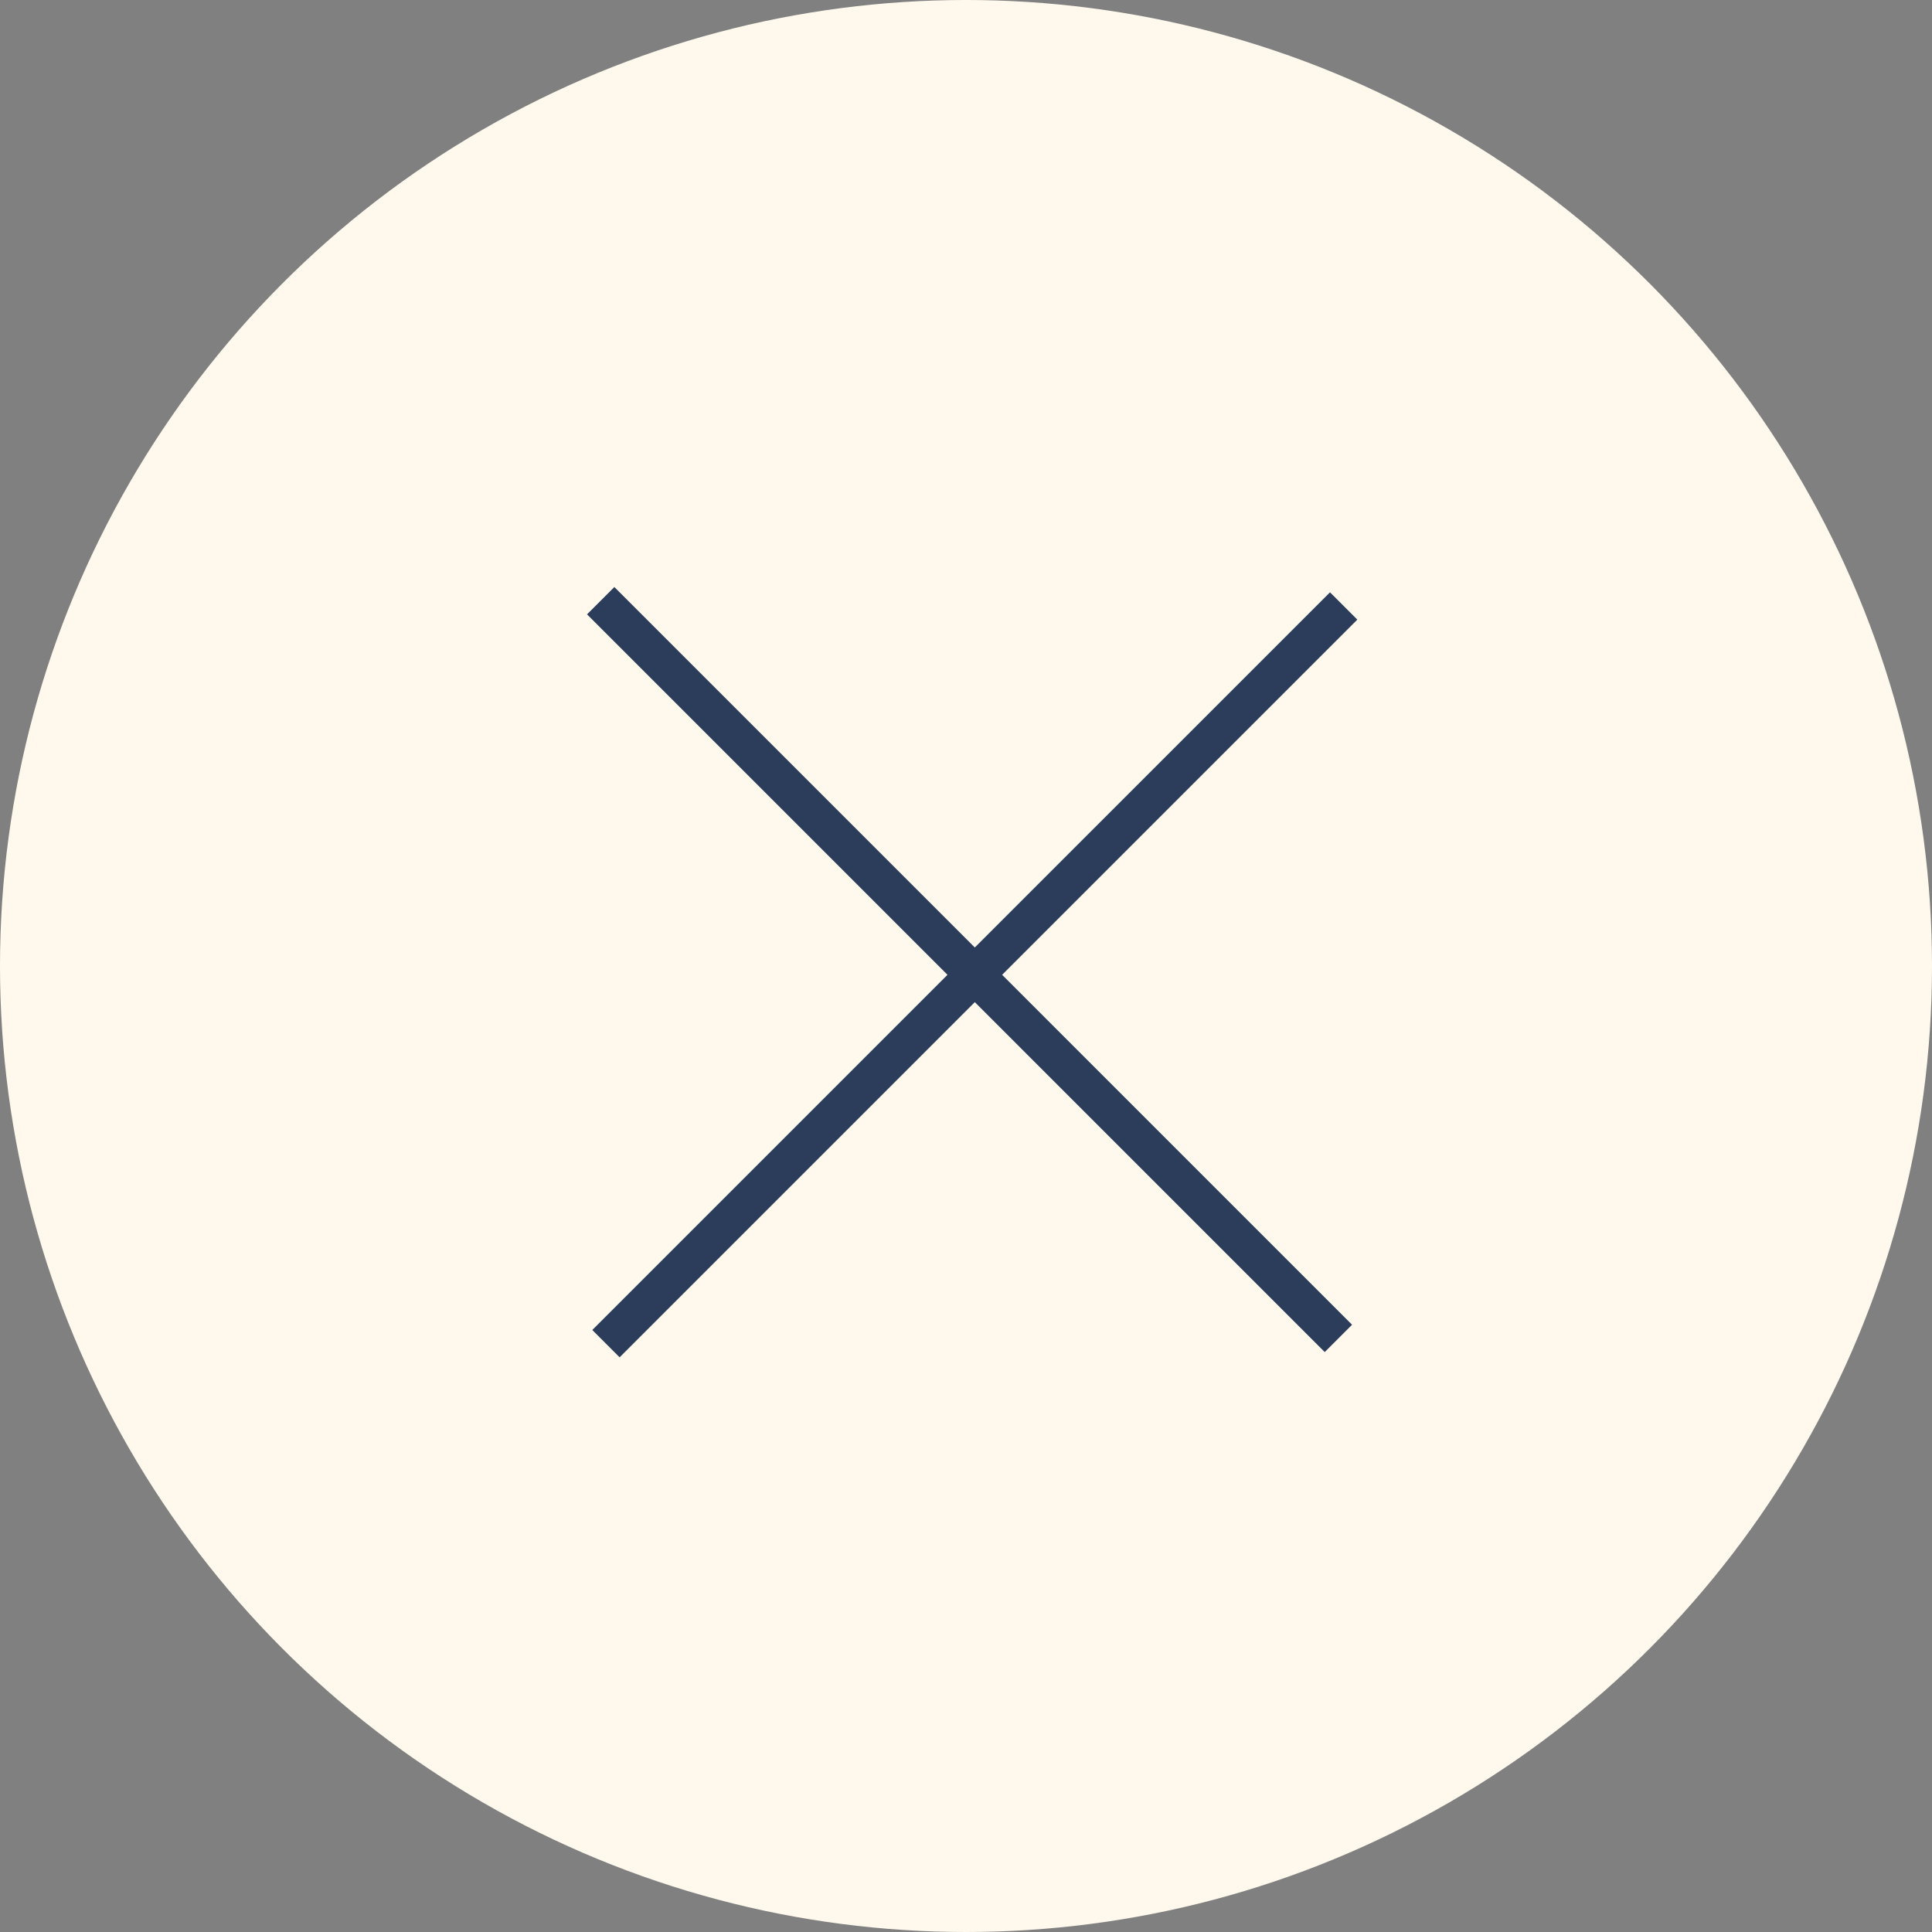 <?xml version="1.0" encoding="UTF-8"?> <svg xmlns="http://www.w3.org/2000/svg" width="100" height="100" viewBox="0 0 100 100" fill="none"><rect x="0" y="0" width="100" height="100" fill="#808080" stroke="none"/><circle cx="50" cy="50" r="50" fill="#FFF9ED"></circle><path d="M69.548 31.365L50.456 50.456M31.364 69.548L50.456 50.456M50.456 50.456L31.092 31.092L69.275 69.276" stroke="#2B3D5B" stroke-width="2"></path></svg> 